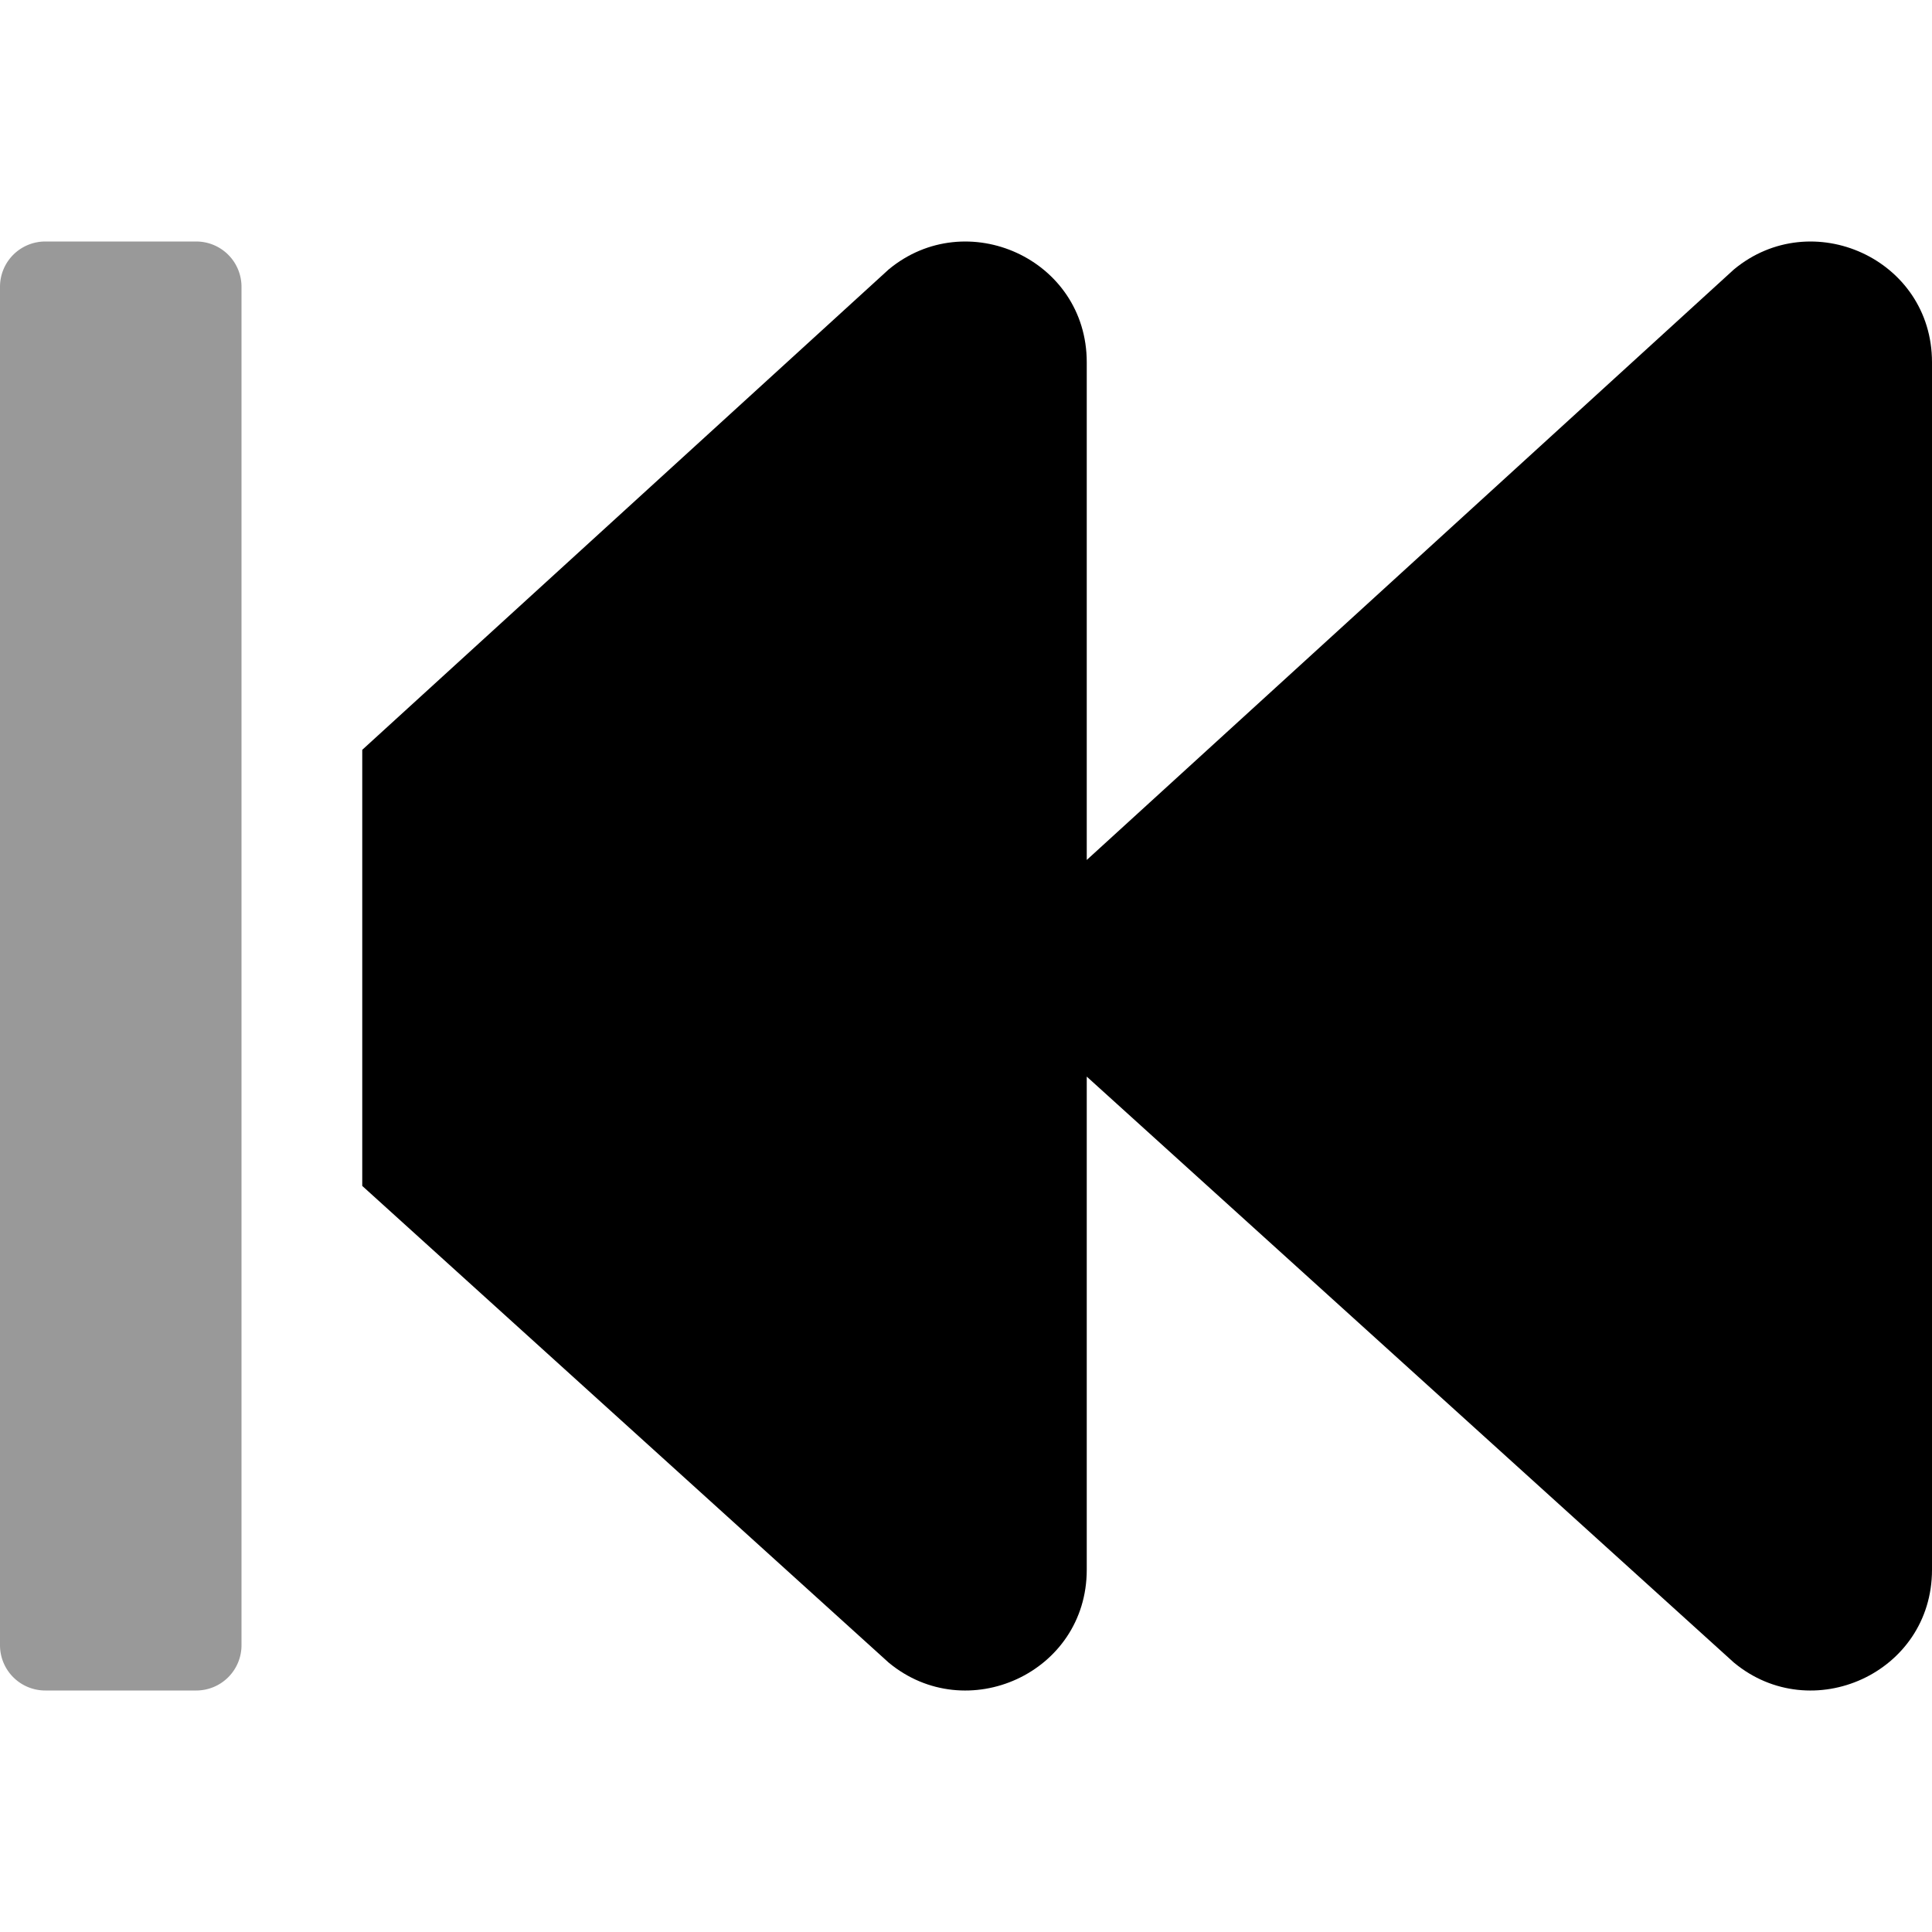 <svg xmlns="http://www.w3.org/2000/svg" viewBox="0 0 512 512"><!-- Font Awesome Pro 5.15.3 by @fontawesome - https://fontawesome.com License - https://fontawesome.com/license (Commercial License) --><defs><style>.fa-secondary{opacity:.4}</style></defs><path d="M64 285.31V436a12 12 0 0 1-12 12H12a12 12 0 0 1-12-12V76a12 12 0 0 1 12-12h40a12 12 0 0 1 12 12v209.3z" class="fa-secondary"/><path d="M512 96v320c0 27.4-31.9 41.7-52.5 24.6L288 285.31V416c0 27.4-31.9 41.7-52.5 24.6L96 314.28V198.71l139.5-127.3C256.1 54.31 288 68.61 288 96v131.9L459.5 71.41C480.1 54.31 512 68.61 512 96z" class="fa-primary"/></svg>